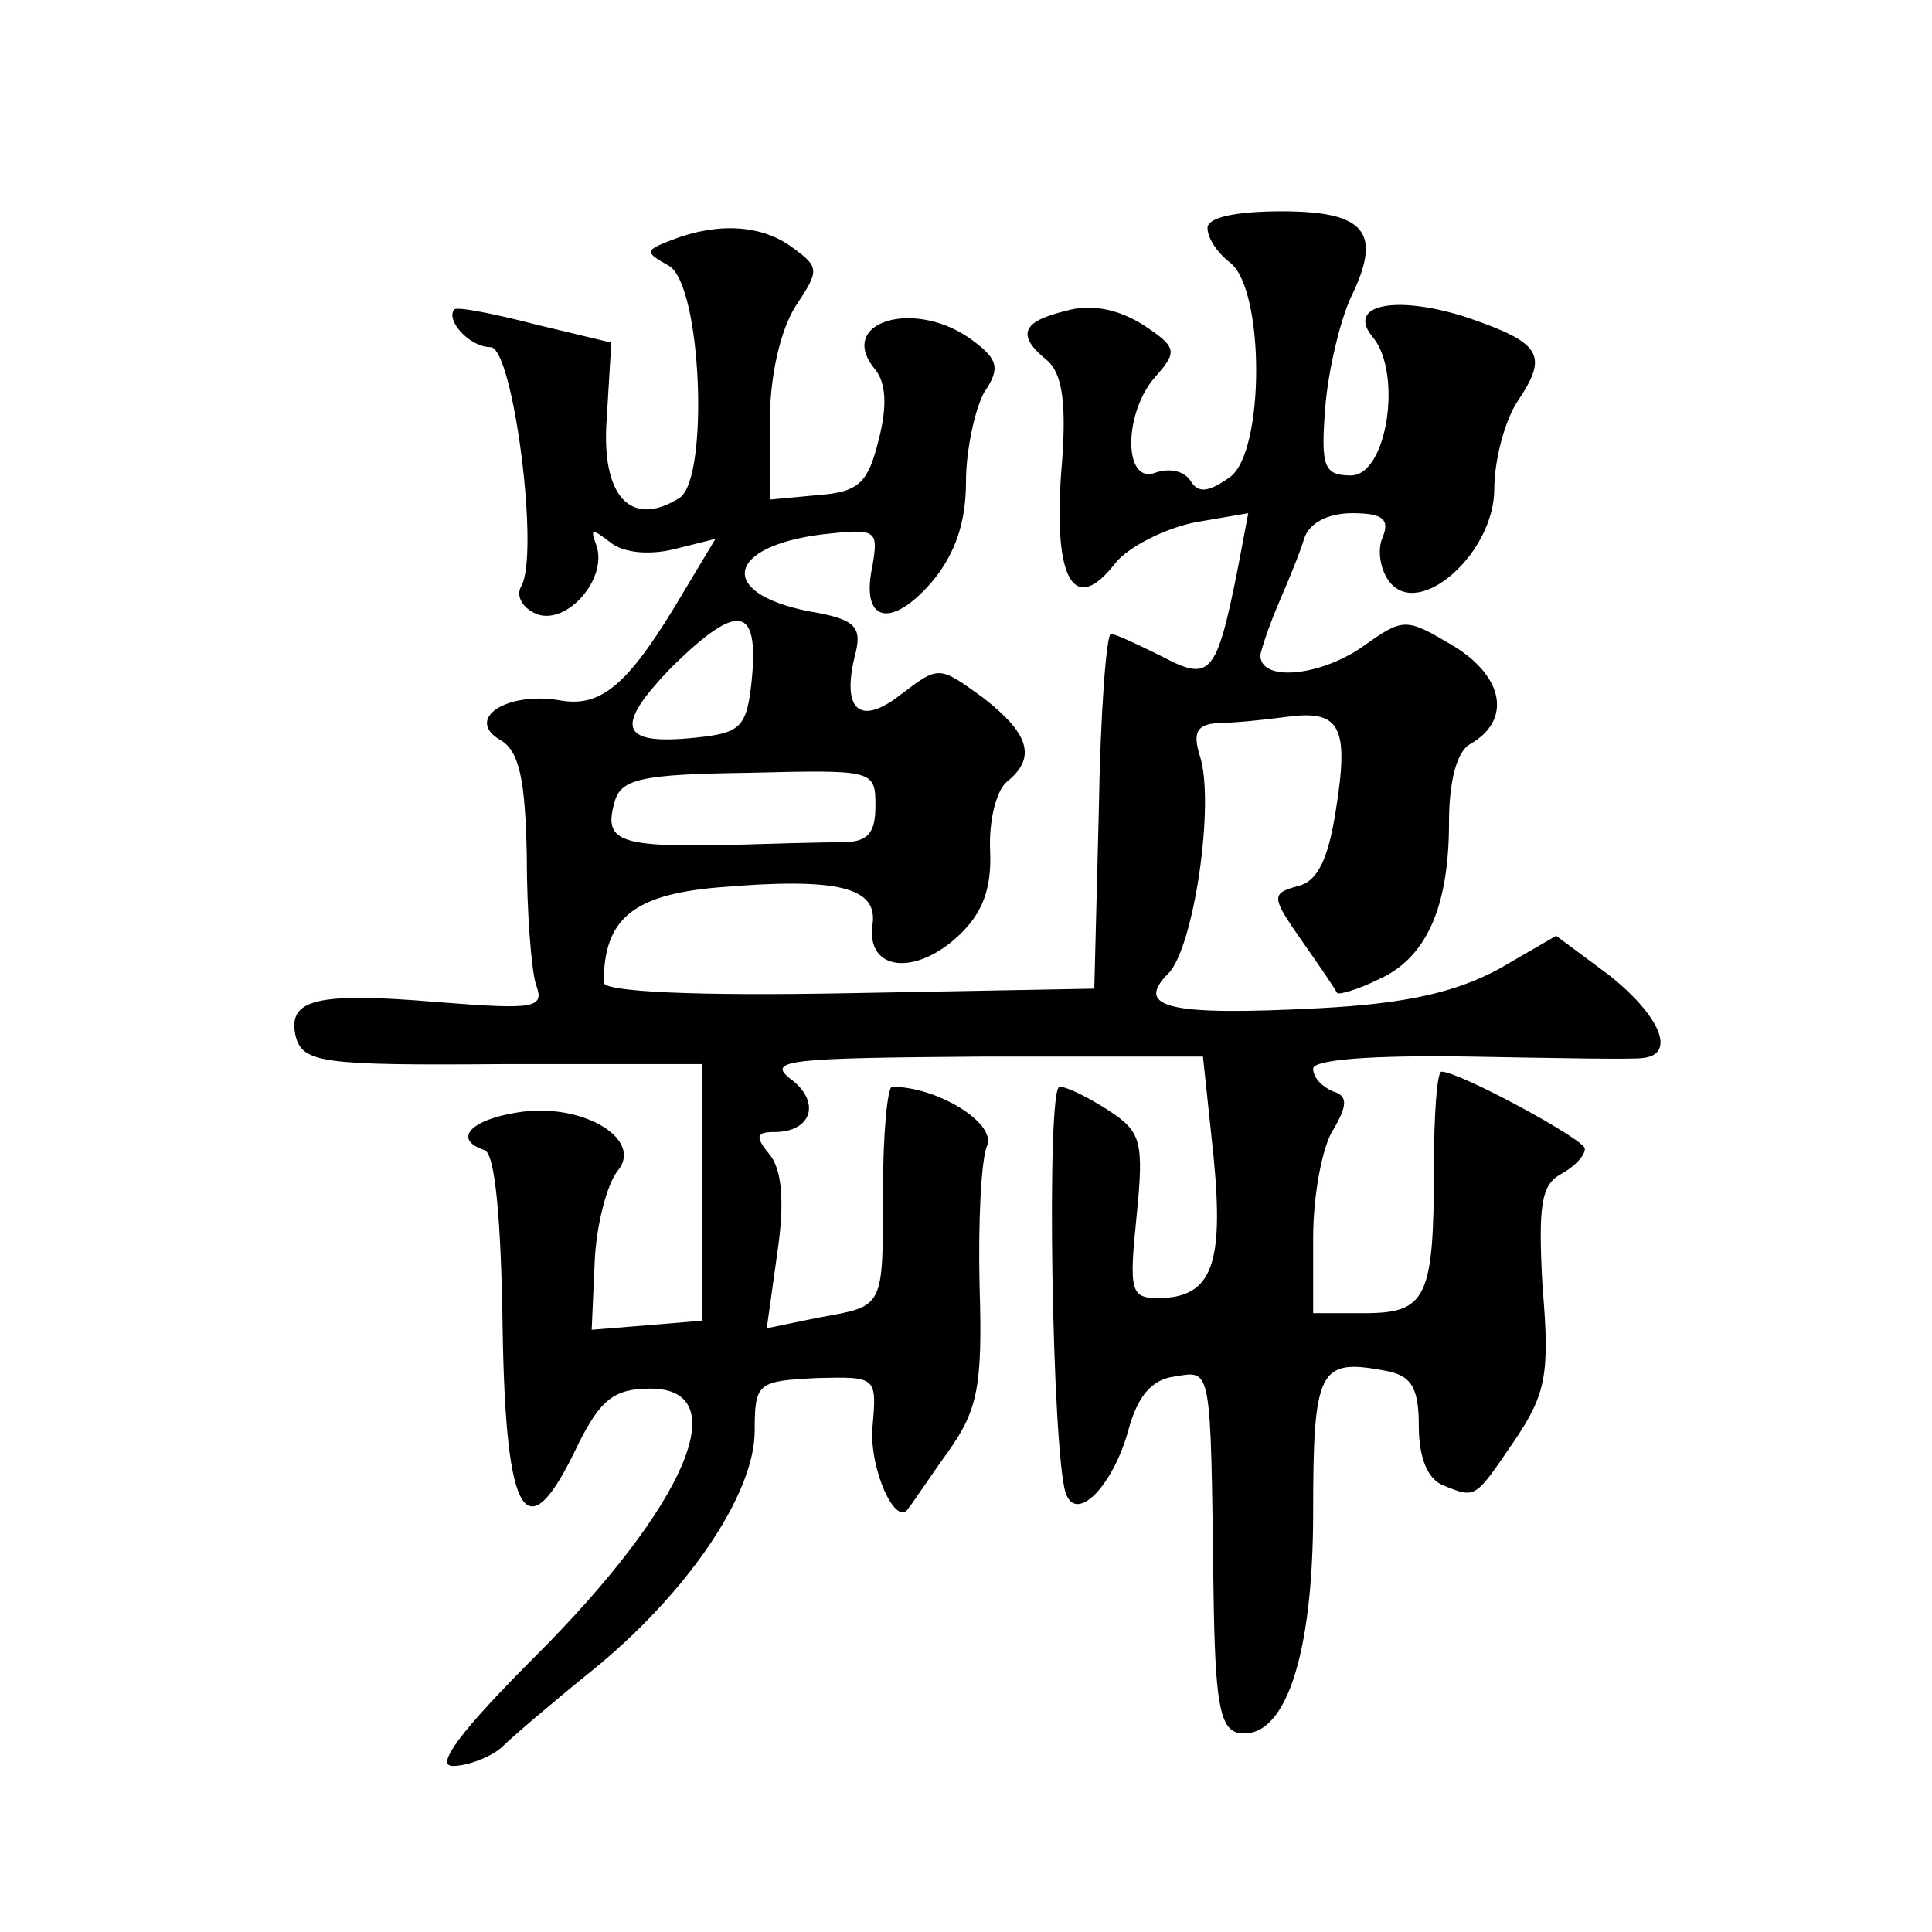 <?xml version="1.0" standalone="no"?>
<!DOCTYPE svg PUBLIC "-//W3C//DTD SVG 20010904//EN"
 "http://www.w3.org/TR/2001/REC-SVG-20010904/DTD/svg10.dtd">
<svg version="1.0" xmlns="http://www.w3.org/2000/svg"
 width="128pt" height="128pt" viewBox="0 0 128 128"
 preserveAspectRatio="xMidYMid meet">
<g transform="translate(0,128) scale(0.1,-0.1)"
fill="#0" stroke="none">
<path d="M800 1129 c0 -7 7 -17 15 -23 23 -18 23 -125 0 -142 -14 -10 -21 -11 -26
-3 -4 7 -14 9 -23 6 -22 -9 -22 40 0 64 14 16 14 19 -9 34 -16 10 -34 14 -51 9
-29 -7 -33 -16 -12 -33 10 -9 13 -29 9 -75 -5 -71 9 -94 36 -59 9 11 33 23 53 27
l35 6 -7 -37 c-14 -70 -18 -75 -50 -58 -16 8 -31 15 -34 15 -3 0 -7 -53 -8 -117
l-3 -118 -162 -3 c-103 -2 -163 1 -163 7 0 42 19 58 75 63 81 7 107 0 103 -25 -4
-30 28 -34 57 -7 16 15 22 31 21 56 -1 20 4 40 11 46 20 16 15 32 -16 56 -29 21
-29 21 -54 2 -28 -22 -40 -10 -30 28 4 17 -1 22 -31 27 -61 12 -55 43 9 51 36 4
37 3 33 -21 -8 -37 12 -42 39 -11 16 19 23 40 23 67 0 21 6 48 12 59 11 16 9 22
-7 34 -38 29 -92 13 -65 -19 7 -9 8 -24 2 -47 -7 -28 -13 -34 -40 -36 l-32 -3 0
51 c0 31 7 61 17 77 16 24 16 26 -2 39 -20 15 -49 17 -80 5 -18 -7 -18 -8 -2 -17
22 -12 27 -142 7 -154 -32 -20 -52 1 -48 53 l3 50 -50 12 c-27 7 -52 12 -54 10
-6 -7 10 -25 24 -25 15 0 33 -139 20 -159 -3 -6 1 -14 11 -18 20 -7 47 24 39 46
-4 11 -3 11 9 2 8 -7 25 -9 42 -5 l28 7 -21 -35 c-36 -61 -54 -77 -82 -72 -35 6
-63 -12 -40 -26 13 -7 17 -26 18 -77 0 -37 3 -75 6 -85 6 -16 0 -17 -64 -12 -82
7 -101 2 -95 -23 5 -17 17 -19 137 -18 l132 0 0 -85 0 -85 -36 -3 -37 -3 2 45 c1
24 8 51 15 60 18 21 -23 46 -66 39 -32 -5 -43 -18 -22 -25 7 -2 11 -46 12 -118
2 -128 16 -149 50 -77 15 30 24 37 48 37 57 0 23 -78 -76 -177 -50 -50 -67 -73
-55 -73 10 0 25 6 32 12 7 7 34 30 60 51 63 51 108 117 108 159 0 32 2 33 41 35
40 1 40 1 37 -33 -2 -28 16 -67 24 -53 2 2 13 19 26 37 20 28 23 44 21 110 -1 42
1 84 5 93 6 15 -33 39 -63 39 -3 0 -6 -31 -6 -69 0 -79 1 -76 -43 -84 l-34 -7 7
50 c5 34 3 55 -5 65 -10 12 -9 15 3 15 25 0 31 20 11 35 -17 13 0 14 127 15 l146
0 7 -66 c7 -72 -1 -94 -37 -94 -18 0 -19 5 -14 54 5 50 3 56 -18 70 -14 9 -28 16
-33 16 -9 0 -5 -241 4 -269 7 -21 32 5 42 43 6 21 15 32 30 34 25 4 24 9 26 -143
1 -71 4 -90 16 -93 31 -6 50 50 50 146 0 95 4 102 47 94 18 -3 23 -11 23 -37 0
-21 6 -35 16 -39 22 -9 21 -9 47 29 21 31 24 44 19 102 -3 54 -1 68 12 75 9 5 16
12 16 17 0 6 -83 51 -95 51 -3 0 -5 -29 -5 -64 0 -86 -5 -96 -46 -96 l-34 0 0 50
c0 28 6 60 13 71 10 17 10 23 0 26 -7 3 -13 9 -13 15 0 6 39 9 103 8 56 -1 108
-2 115 -1 23 2 12 28 -22 55 l-35 26 -38 -22 c-28 -15 -60 -23 -120 -26 -97 -5
-122 0 -99 23 17 17 31 113 21 144 -5 16 -2 21 12 22 10 0 30 2 45 4 36 5 42 -6
33 -62 -5 -32 -12 -47 -25 -50 -18 -5 -18 -7 3 -37 12 -17 22 -32 23 -34 1 -1 13
2 27 9 32 14 47 48 47 104 0 27 5 47 14 52 28 16 22 45 -11 65 -32 19 -33 19 -61
-1 -28 -19 -67 -23 -67 -5 1 5 6 20 12 34 6 14 14 33 17 43 3 10 15 17 32 17 20
0 25 -4 20 -16 -4 -9 -1 -23 5 -30 20 -24 69 20 69 62 0 19 7 46 16 59 20 30 15
38 -35 55 -47 15 -80 8 -61 -14 19 -24 9 -91 -15 -91 -18 0 -20 6 -17 45 2 25 10
58 17 73 21 43 10 57 -46 57 -30 0 -49 -4 -49 -11z m-302 -300 c-3 -29 -7 -34 -31
-37 -57 -7 -62 5 -21 47 43 42 57 40 52 -10z m82 -83 c0 -18 -5 -24 -22 -24 -13
0 -49 -1 -81 -2 -67 -1 -77 3 -70 28 4 16 17 19 89 20 83 2 84 2 84 -22z"/>
</g>
</svg>
